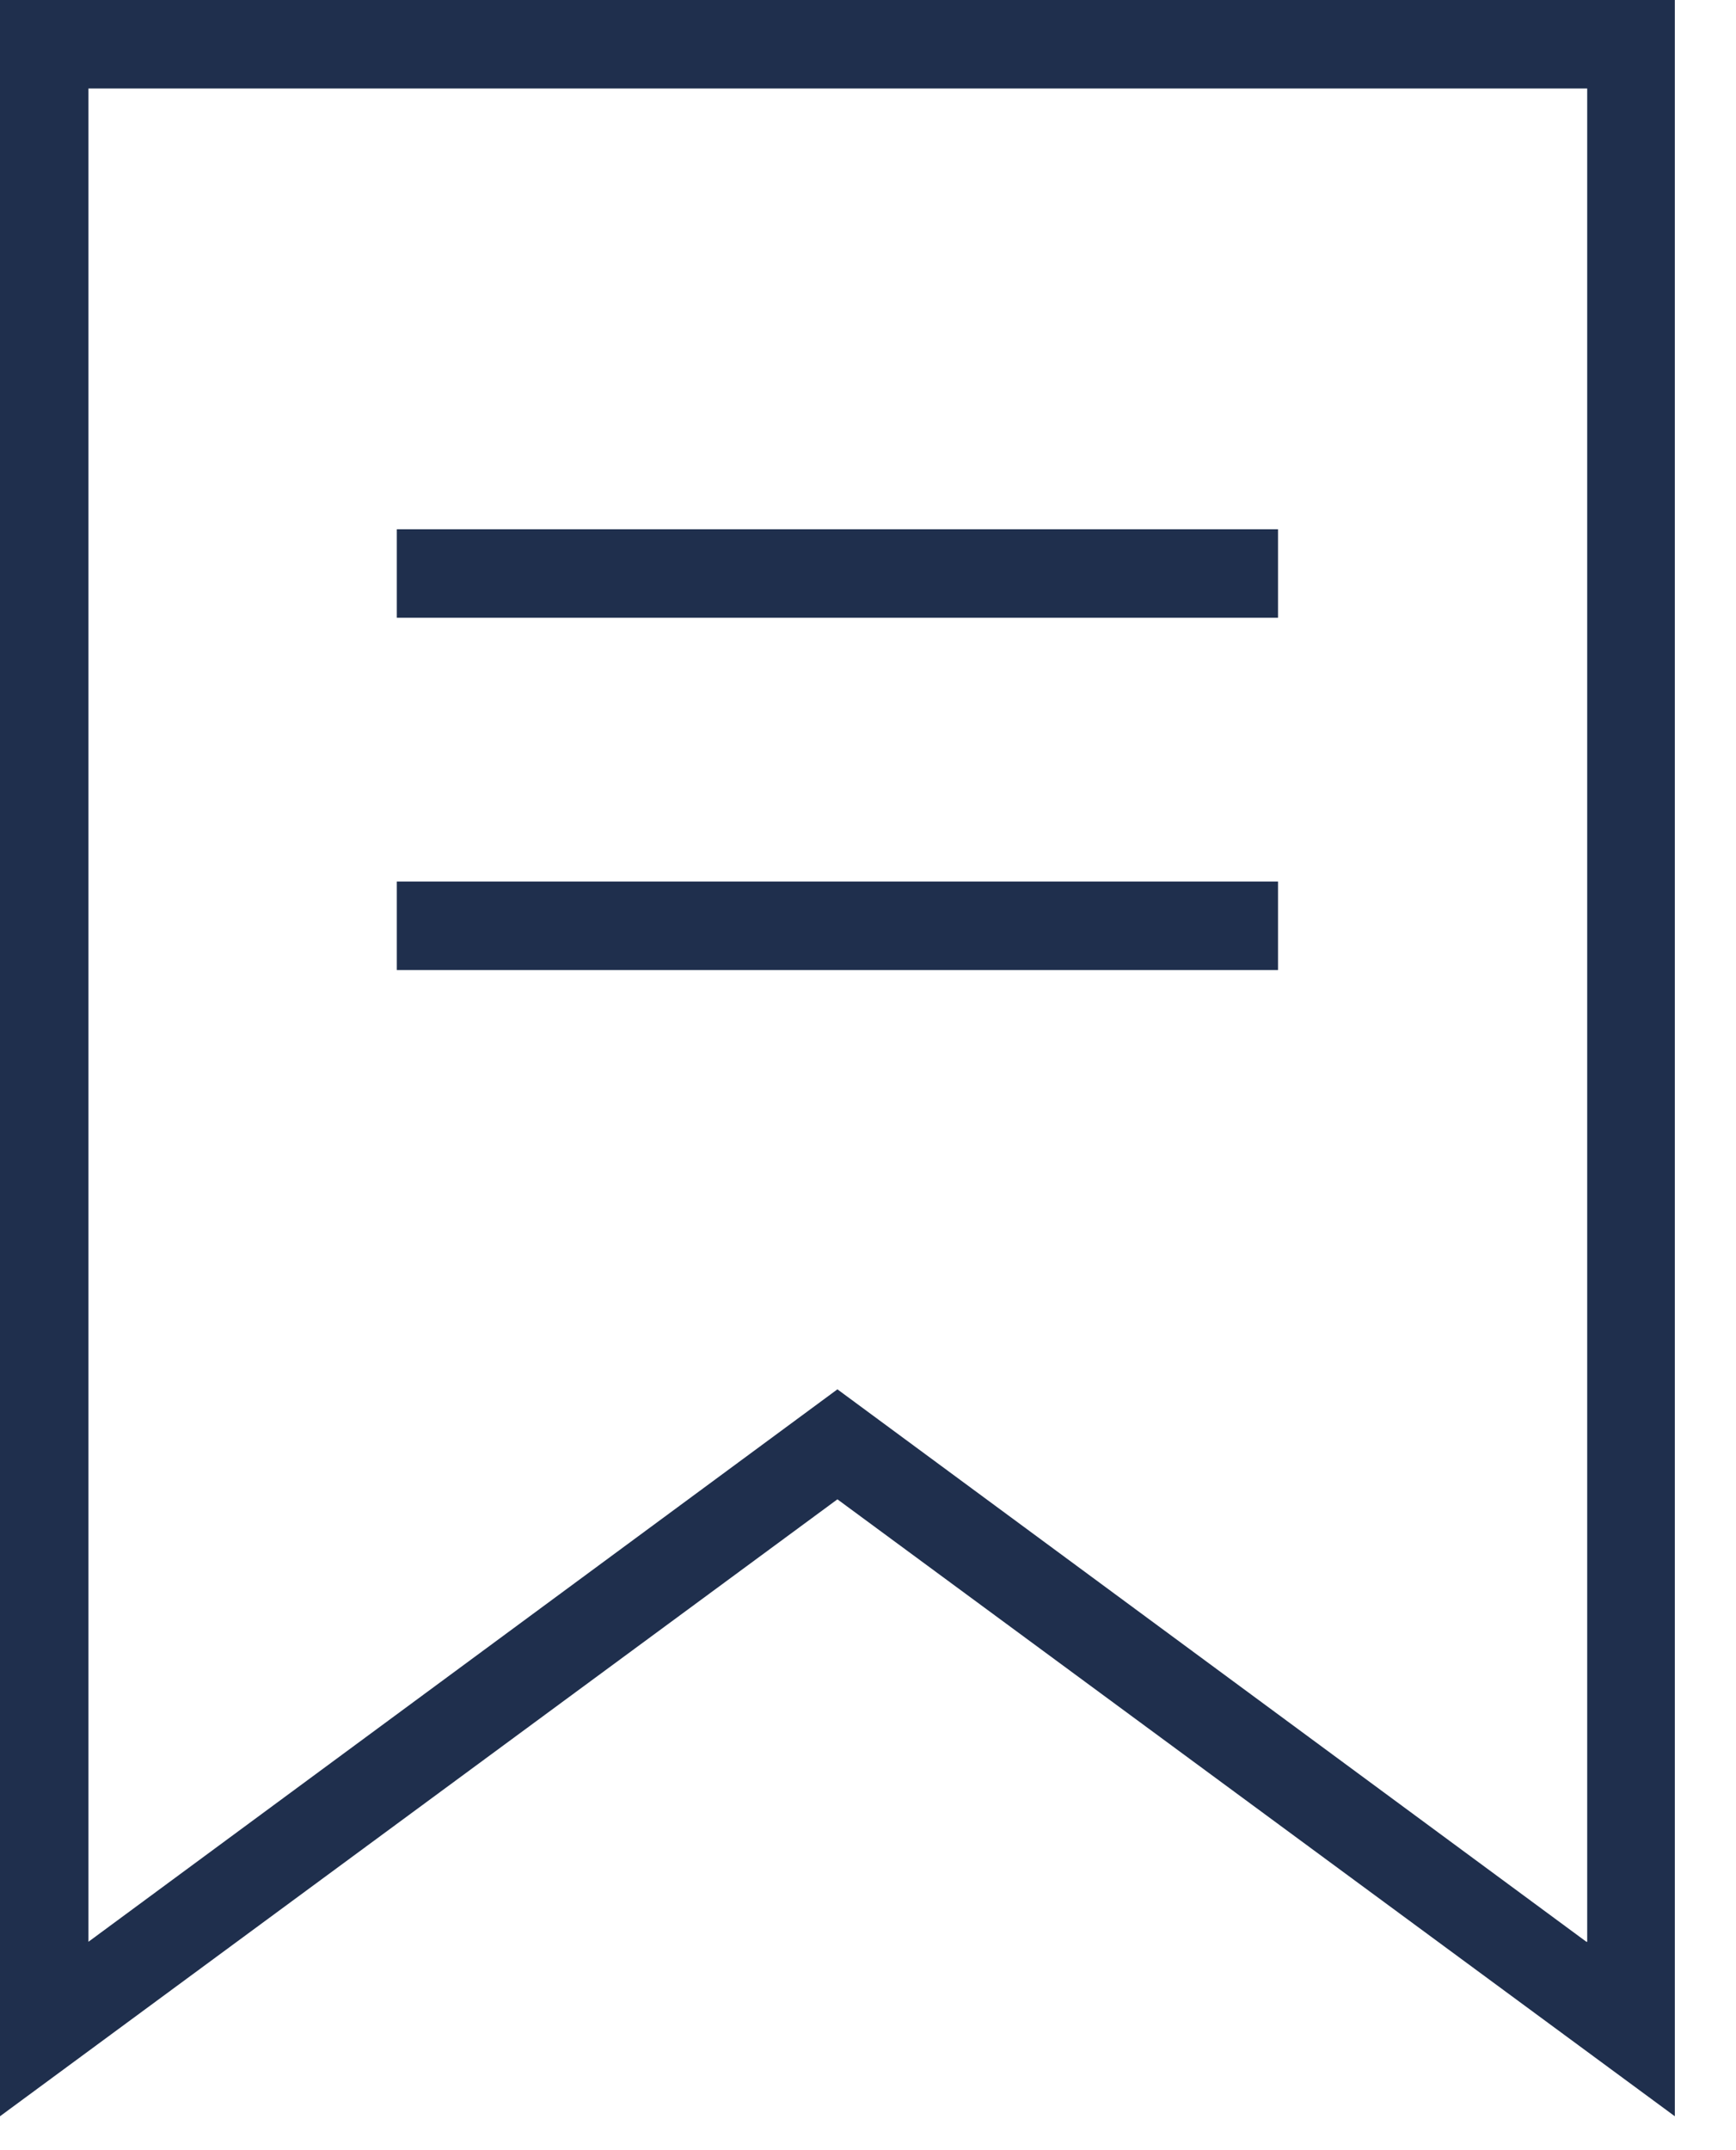 <svg width="21" height="26" viewBox="0 0 21 26" fill="none" xmlns="http://www.w3.org/2000/svg">
<g clip-path="url(#clip0_507_2842)">
<path d="M0 0V25.59L10.13 18.13L20.26 25.59V0H0ZM19.19 23.48L10.13 16.8L1.07 23.48V1.07H19.2V23.48H19.19Z" fill="#1F2F4D"/>
<path d="M4.8 6.4H15.46V7.47H4.8V6.4Z" fill="#1F2F4D"/>
<path d="M4.8 10.66H15.46V11.73H4.8V10.66Z" fill="#1F2F4D"/>
</g>
<defs>
<clipPath id="clip0_507_2842">
<rect width="20.26" height="25.59" fill="white"/>
</clipPath>
</defs>
</svg>